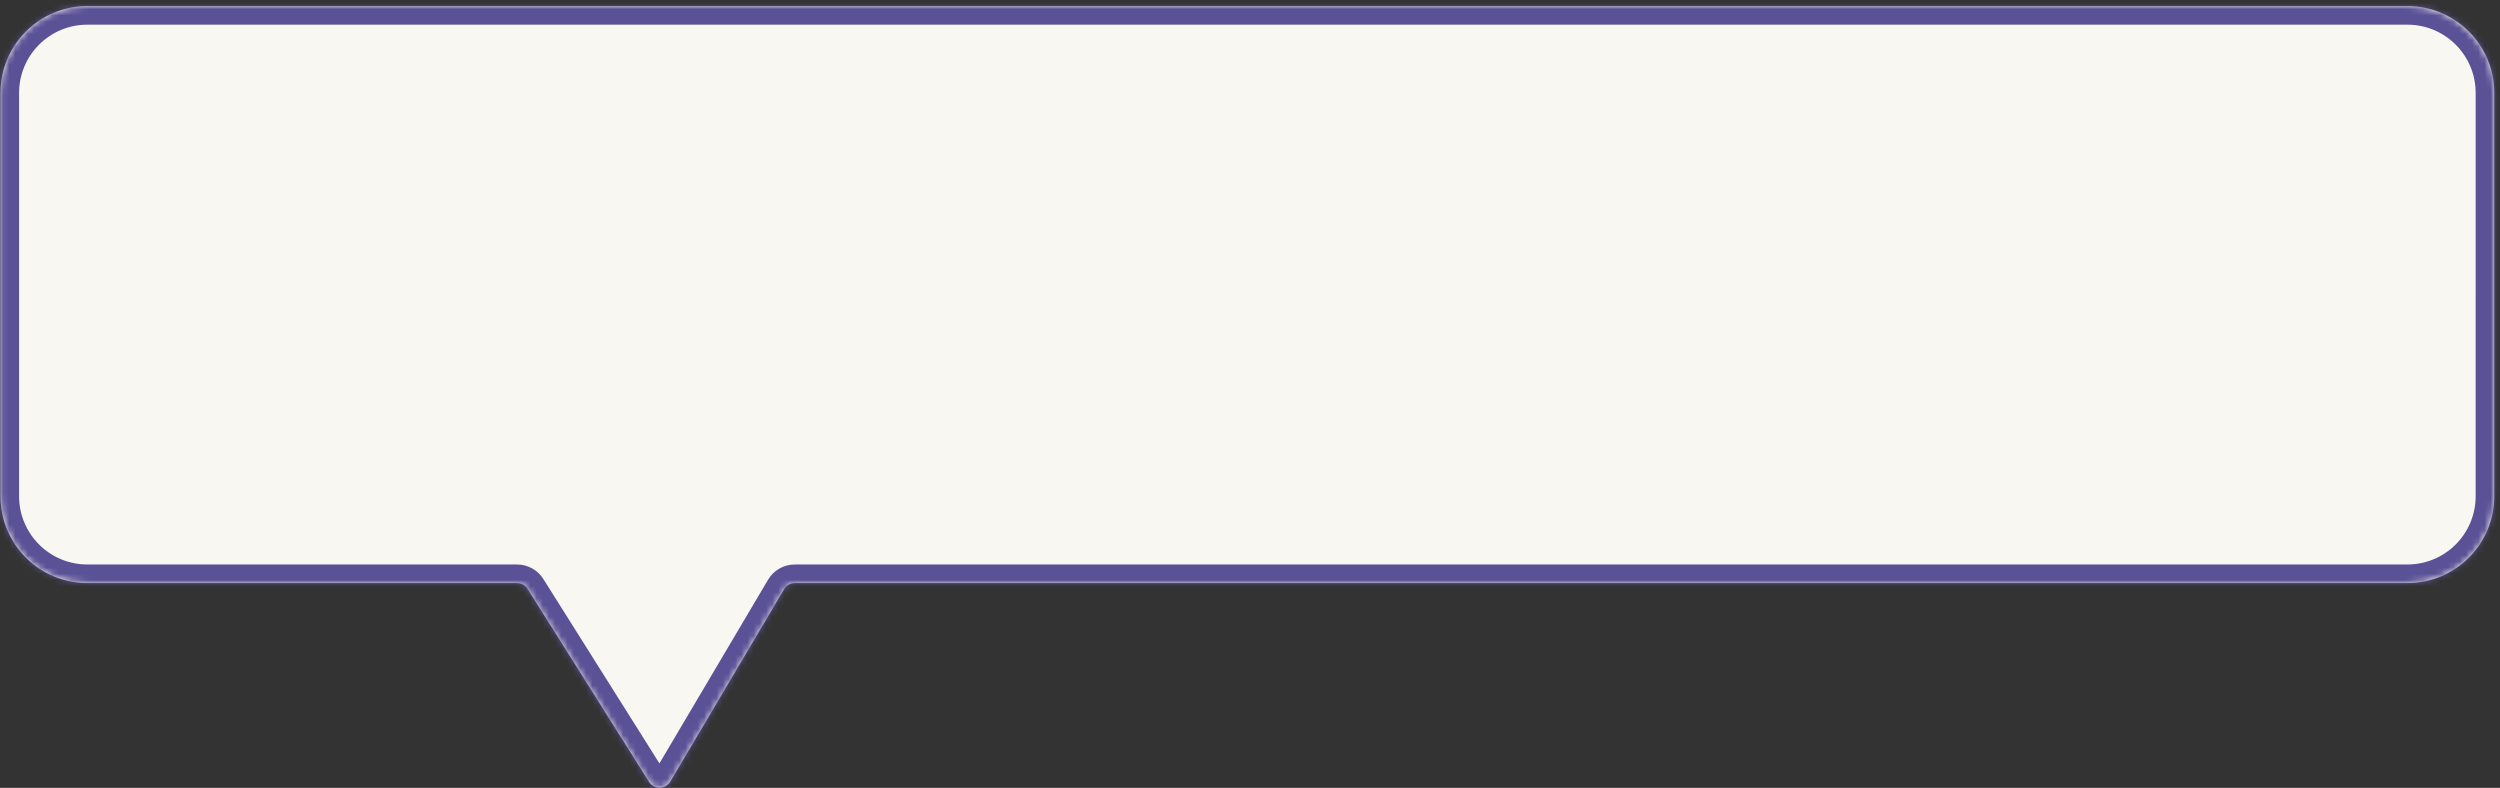 <?xml version="1.0" encoding="UTF-8"?> <svg xmlns="http://www.w3.org/2000/svg" width="403" height="127" viewBox="0 0 403 127" fill="none"><rect x="0" y="0" width="403" height="127" fill="#333333" stroke="none"/> <mask id="path-1-inside-1_336_1263" fill="white"> <path fill-rule="evenodd" clip-rule="evenodd" d="M14.077 0.976C6.345 0.976 0.077 7.244 0.077 14.976L0.076 79.995C0.076 87.727 6.344 93.995 14.076 93.995H83.352C84.039 93.995 84.678 94.348 85.044 94.93L104.634 126.042C105.432 127.308 107.286 127.282 108.048 125.994L126.395 94.977C126.755 94.369 127.409 93.995 128.116 93.995H388.076C395.808 93.995 402.076 87.727 402.076 79.995L402.077 14.976C402.077 7.244 395.809 0.976 388.077 0.976H14.077Z"></path> </mask> <path fill-rule="evenodd" clip-rule="evenodd" d="M14.077 0.976C6.345 0.976 0.077 7.244 0.077 14.976L0.076 79.995C0.076 87.727 6.344 93.995 14.076 93.995H83.352C84.039 93.995 84.678 94.348 85.044 94.93L104.634 126.042C105.432 127.308 107.286 127.282 108.048 125.994L126.395 94.977C126.755 94.369 127.409 93.995 128.116 93.995H388.076C395.808 93.995 402.076 87.727 402.076 79.995L402.077 14.976C402.077 7.244 395.809 0.976 388.077 0.976H14.077Z" fill="#F9F7F2"></path> <path d="M402.076 79.995L405.076 79.995L402.076 79.995ZM402.077 14.976L399.077 14.976L402.077 14.976ZM126.395 94.977L123.813 93.45L126.395 94.977ZM104.634 126.042L102.096 127.64L104.634 126.042ZM85.044 94.93L87.583 93.331L85.044 94.93ZM3.077 14.976C3.077 8.901 8.002 3.976 14.077 3.976L14.077 -2.024C4.688 -2.024 -2.923 5.587 -2.923 14.976H3.077ZM3.076 79.995L3.077 14.976H-2.923L-2.924 79.995H3.076ZM14.076 90.995C8.001 90.995 3.076 86.071 3.076 79.995H-2.924C-2.924 89.384 4.687 96.995 14.076 96.995L14.076 90.995ZM83.352 90.995H14.076L14.076 96.995H83.352L83.352 90.995ZM107.173 124.443L87.583 93.331L82.506 96.528L102.096 127.64L107.173 124.443ZM123.813 93.45L105.466 124.467L110.63 127.521L128.977 96.504L123.813 93.45ZM388.076 90.995H128.116L128.116 96.995H388.076L388.076 90.995ZM399.076 79.995C399.076 86.071 394.151 90.995 388.076 90.995L388.076 96.995C397.465 96.995 405.076 89.384 405.076 79.995H399.076ZM399.077 14.976L399.076 79.995L405.076 79.995L405.077 14.976L399.077 14.976ZM388.077 3.976C394.152 3.976 399.077 8.901 399.077 14.976H405.077C405.077 5.587 397.466 -2.024 388.077 -2.024L388.077 3.976ZM14.077 3.976H388.077L388.077 -2.024H14.077L14.077 3.976ZM128.977 96.504C128.797 96.809 128.47 96.995 128.116 96.995L128.116 90.995C126.349 90.995 124.713 91.929 123.813 93.45L128.977 96.504ZM102.096 127.64C104.089 130.806 108.726 130.741 110.63 127.521L105.466 124.467C105.847 123.823 106.774 123.81 107.173 124.443L102.096 127.64ZM83.352 96.995C83.008 96.995 82.689 96.819 82.506 96.528L87.583 93.331C86.668 91.877 85.07 90.995 83.352 90.995L83.352 96.995Z" fill="#5A5196" mask="url(#path-1-inside-1_336_1263)"></path> </svg> 